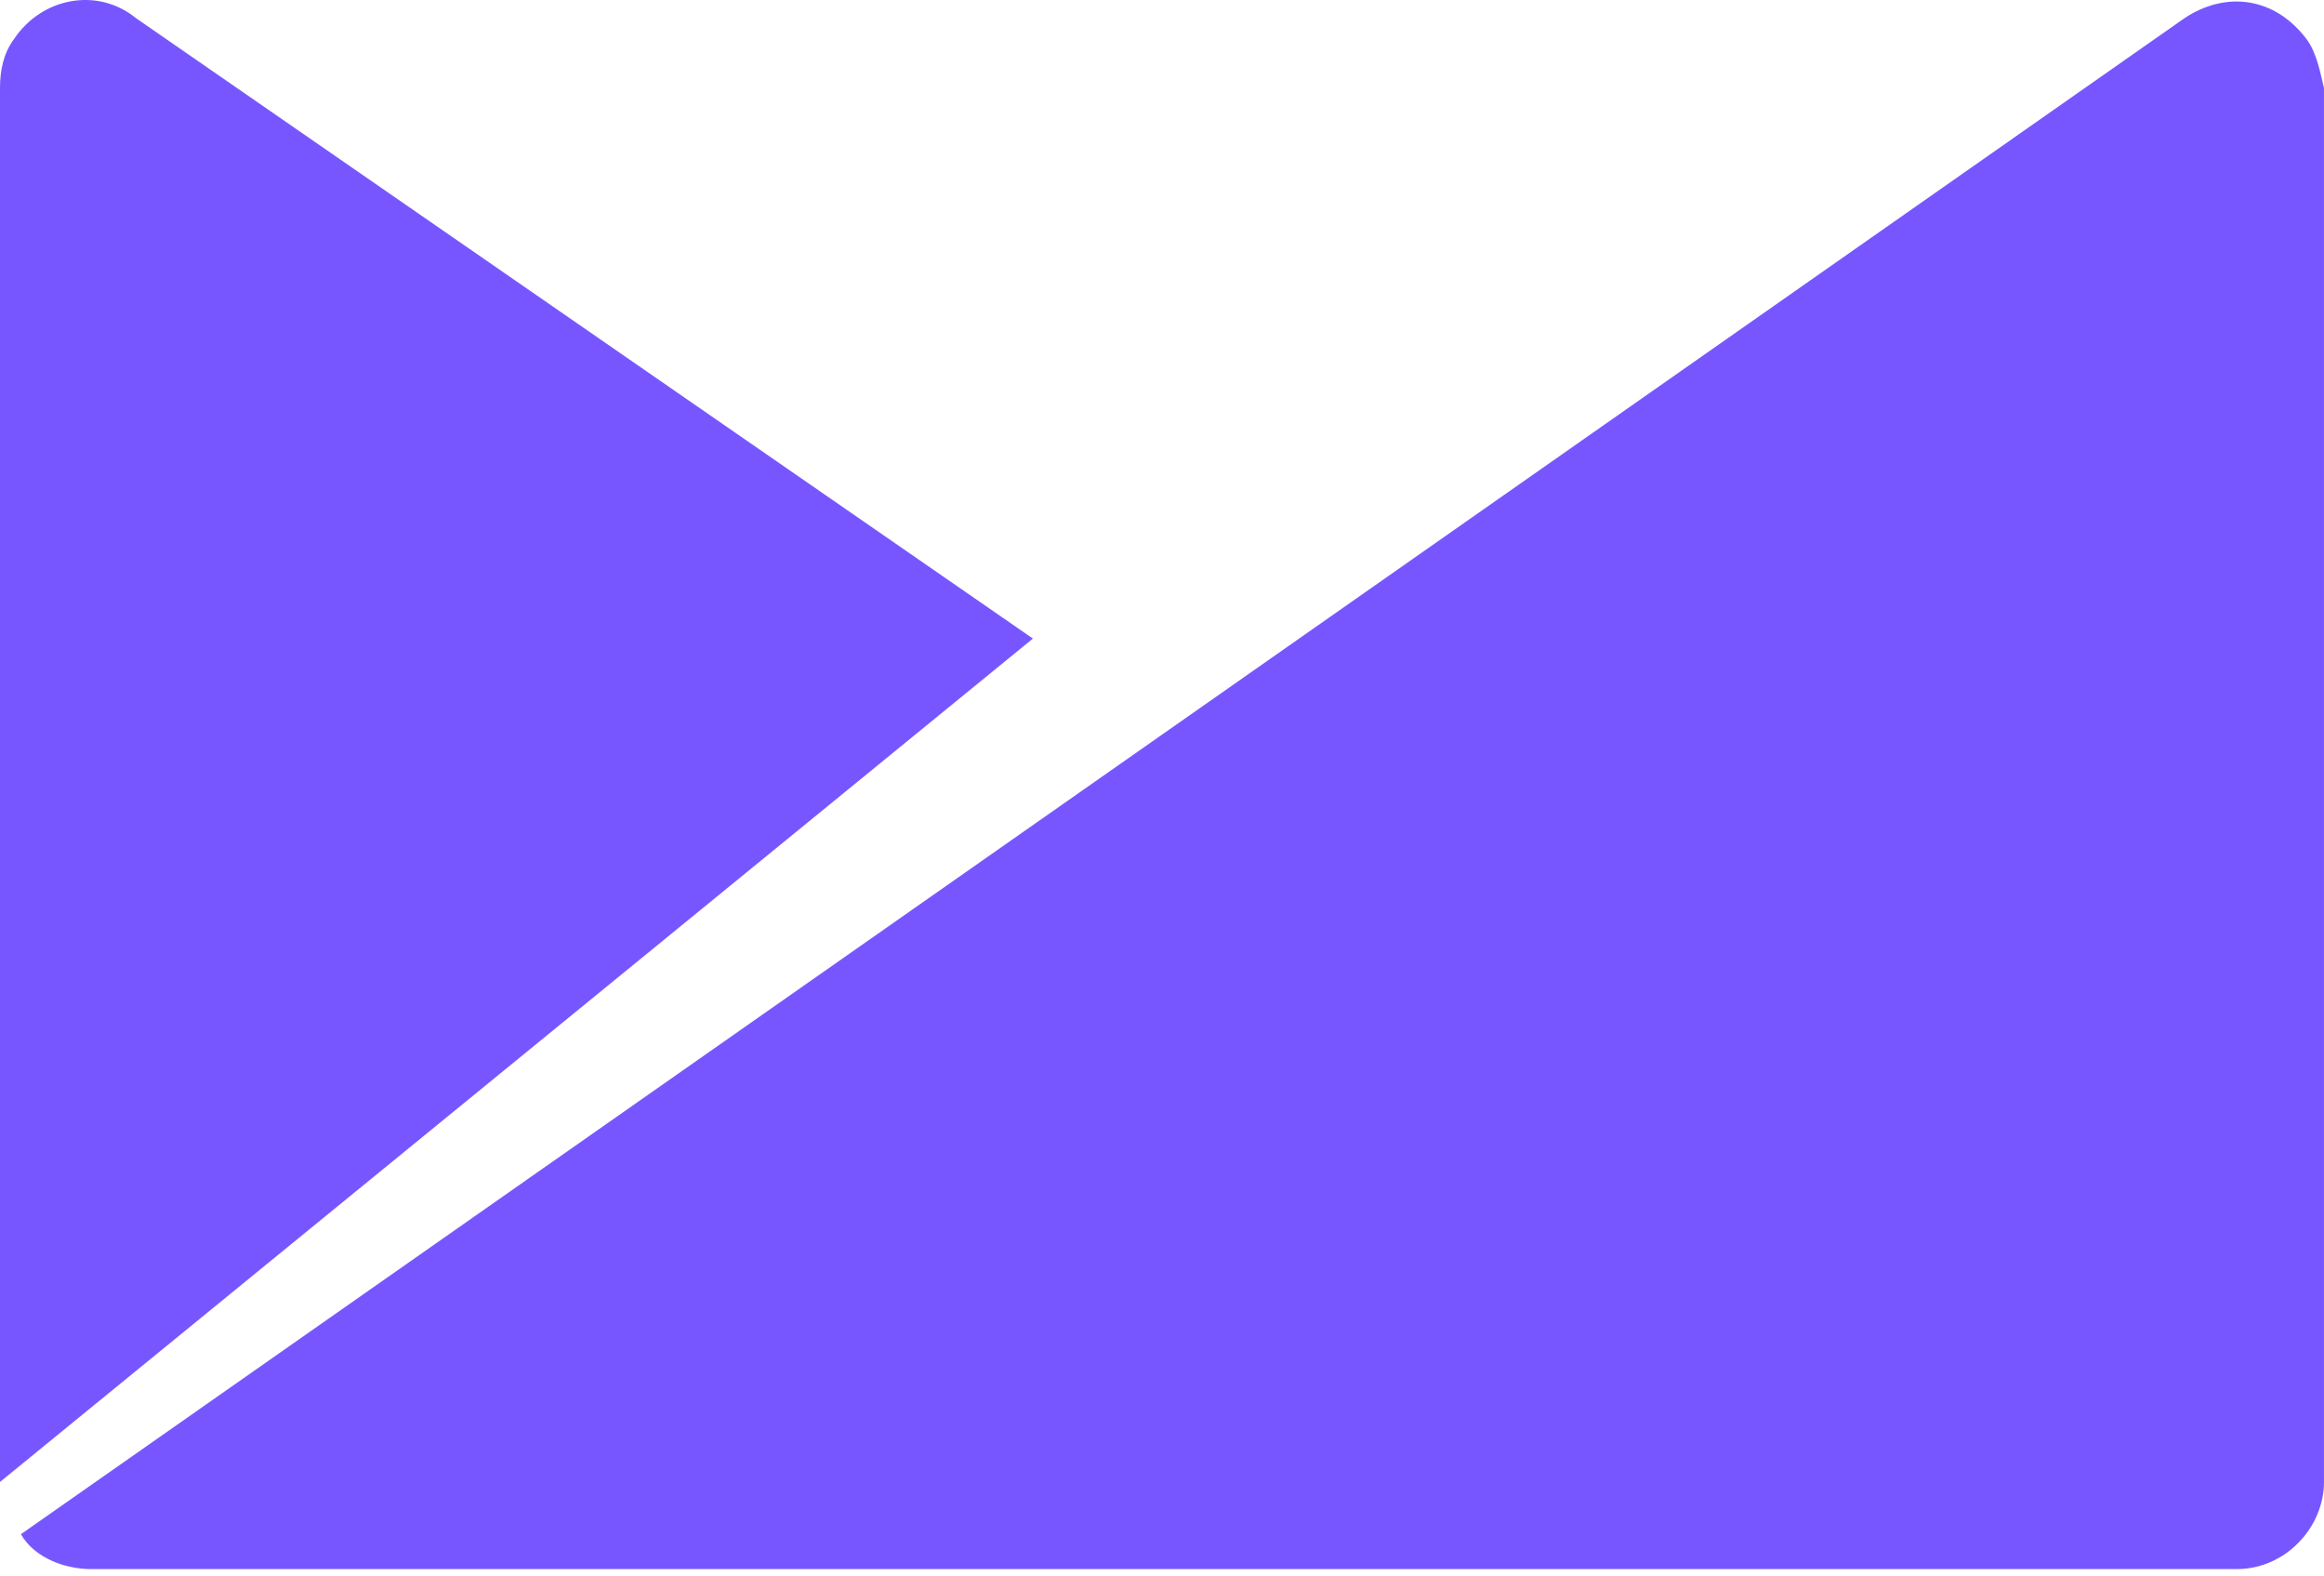 <?xml version="1.0" encoding="UTF-8"?>
<svg xmlns="http://www.w3.org/2000/svg" width="149" height="101" viewBox="0 0 149 101" fill="none">
  <path d="M147.881 2.509C145.867 -0.171 142.735 -0.618 140.05 1.169L1.34 98.344C2.235 99.908 4.248 100.578 5.814 100.578H143.406C146.538 100.578 148.999 97.897 148.999 94.993V5.637C148.776 4.743 148.552 3.403 147.881 2.509Z" fill="#7856FF"></path>
  <path d="M8.725 1.169C6.264 -0.842 2.685 -0.171 0.895 2.509C0.224 3.403 0 4.52 0 5.637V94.993L66.223 40.932L8.725 1.169Z" fill="#7856FF"></path>
</svg>
